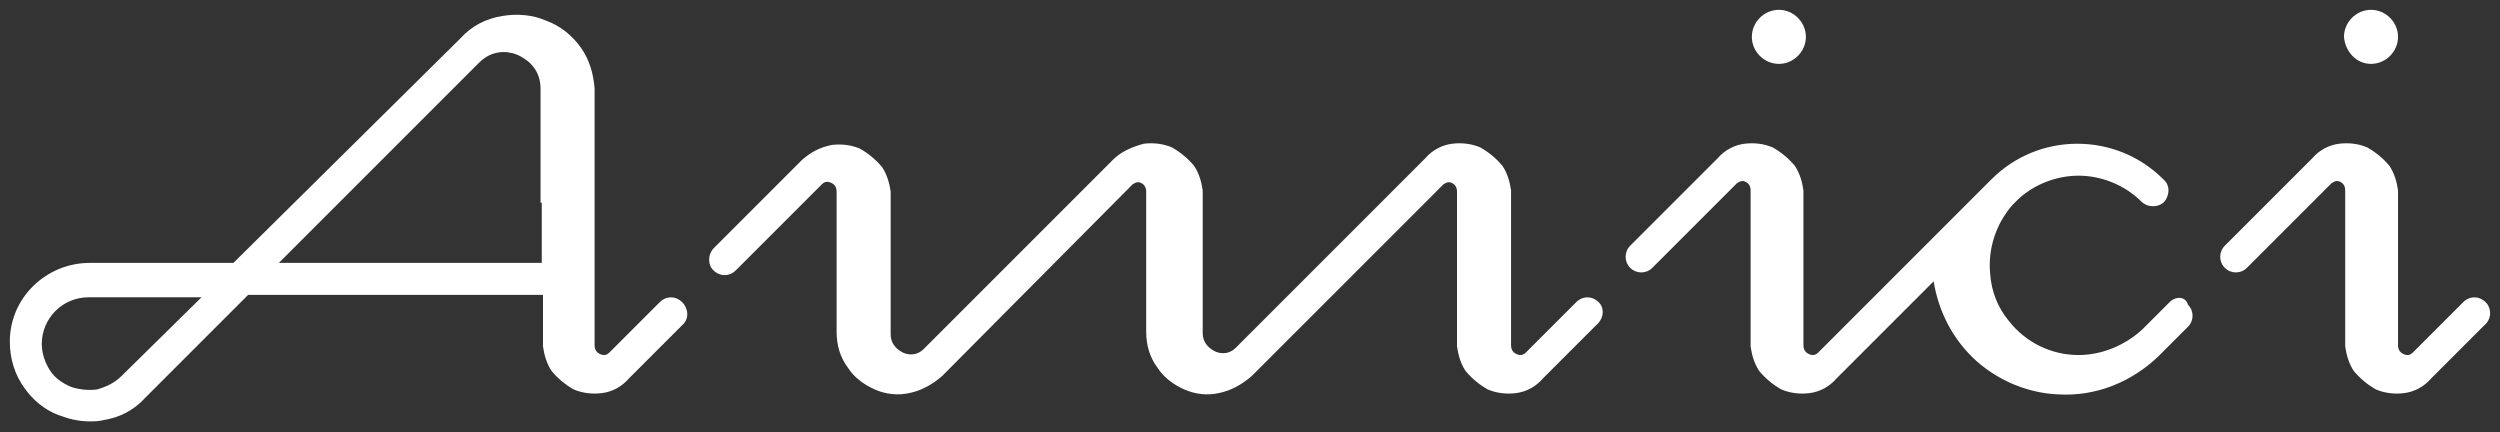 <svg xmlns="http://www.w3.org/2000/svg" xmlns:xlink="http://www.w3.org/1999/xlink" id="Capa_1" x="0px" y="0px" viewBox="0 0 203.5 35.2" style="enable-background:new 0 0 203.5 35.2;" xml:space="preserve"><rect x="0" y="0" width="203.5" height="35.2" fill="#333333" stroke="none"/><style type="text/css">	.st0{fill:#FFFFFF;}</style><g>	<path class="st0" d="M176.6,24.6l-2.2,2.2l0,0c-1.4,1.3-3.3,2.1-5.2,2.1c-2.2,0-4.3-1-5.7-2.8c-0.9-1.1-1.4-2.4-1.5-3.8  c-0.2-2.1,0.5-4.1,1.8-5.6l0.5-0.5c1.3-1.2,3.1-1.9,4.9-1.9c1.9,0,3.8,0.8,5.1,2.1c0.5,0.5,1.3,0.5,1.8,0.1c0.5-0.5,0.6-1.4,0-1.9  c-1.9-1.9-4.4-2.9-7-2.9c-2.6,0-5.1,1-7,2.9c-0.1,0.1-0.2,0.2-0.3,0.3l-13.5,13.5l0,0l-0.3,0.3c-0.3,0.3-0.6,0.2-0.8,0.1  c-0.2-0.1-0.4-0.3-0.4-0.7V16.8l0,0v-0.9c0-0.1,0-0.2,0-0.3v-0.1l0,0c-0.1-0.7-0.3-1.4-0.7-2c-0.5-0.6-1.1-1.1-1.8-1.5  c-0.7-0.3-1.5-0.4-2.3-0.3c-0.8,0.1-1.6,0.5-2.2,1.2l-7.1,7.1c-0.5,0.5-0.5,1.3,0,1.8c0.5,0.5,1.3,0.5,1.8,0l6.9-6.9  c0.3-0.2,0.5-0.2,0.7-0.1c0.2,0.1,0.4,0.3,0.4,0.7V27l0,0v0.9c0,0.1,0,0.2,0,0.2v0.1l0,0c0.1,0.7,0.3,1.4,0.7,2  c0.5,0.6,1.1,1.1,1.8,1.5c0.7,0.3,1.5,0.4,2.3,0.3c0.8-0.1,1.6-0.5,2.2-1.2l4.3-4.3c0,0,0.1-0.1,0.1-0.1l3.5-3.5  c0.4,2.5,1.6,4.8,3.5,6.5c1.8,1.6,4.2,2.6,6.6,2.7c3.1,0.2,6-1,8.2-3.1l2.4-2.4c0.5-0.5,0.5-1.3,0-1.8  C177.9,24.1,177.1,24.1,176.6,24.6"></path>	<path class="st0" d="M144.8,5.2c1.2,0,2.2-1,2.2-2.2c0-1.2-1-2.2-2.2-2.2c-1.2,0-2.2,1-2.2,2.2C142.6,4.2,143.6,5.2,144.8,5.2"></path>	<path class="st0" d="M130.3,24.8c-0.5-0.7-1.4-0.8-2-0.2l-4.1,4.1c-0.3,0.3-0.6,0.2-0.8,0.1c-0.2-0.1-0.4-0.3-0.4-0.7v-0.9l0,0  V15.9c0-0.1,0-0.2,0-0.3v-0.1l0,0c-0.1-0.7-0.3-1.4-0.7-2c-0.5-0.6-1.1-1.1-1.8-1.5c-0.7-0.3-1.5-0.4-2.3-0.3  c-0.8,0.1-1.6,0.5-2.2,1.2l-15.4,15.4c-0.7,0.7-1.5,0.4-1.7,0.3c-0.2-0.1-1-0.5-1-1.5V15.9c0-0.1,0-0.2,0-0.3v-0.1l0,0  c-0.1-0.7-0.3-1.4-0.7-2c-0.5-0.6-1.1-1.1-1.8-1.5c-0.7-0.3-1.5-0.4-2.3-0.3C92,12,91.2,12.4,90.6,13L75.2,28.4  c-0.7,0.7-1.5,0.4-1.7,0.3c-0.2-0.1-1-0.5-1-1.5V15.9c0-0.1,0-0.2,0-0.2v-0.1l0,0c-0.1-0.7-0.3-1.4-0.7-2c-0.5-0.6-1.1-1.1-1.8-1.5  c-0.7-0.3-1.5-0.4-2.3-0.3C66.7,12,66,12.4,65.3,13l-7.2,7.2c-0.4,0.4-0.5,1.1-0.2,1.6c0.5,0.7,1.4,0.8,2,0.2l7-7  c0.3-0.3,0.6-0.2,0.8-0.1c0.2,0.1,0.4,0.3,0.4,0.7V27c0,1.1,0.3,2.1,0.9,2.9c0.5,0.8,1.3,1.4,2.2,1.8c0.9,0.4,1.9,0.5,2.8,0.3  c1-0.2,1.9-0.7,2.7-1.4L92.2,15c0.3-0.2,0.5-0.2,0.7-0.1c0.2,0.1,0.4,0.3,0.4,0.7V27c0,1.1,0.3,2.1,0.9,2.9  c0.5,0.8,1.3,1.4,2.2,1.8c0.9,0.4,1.9,0.5,2.8,0.3c1-0.2,1.9-0.7,2.7-1.4L117.5,15c0.3-0.2,0.5-0.2,0.7-0.1  c0.2,0.1,0.4,0.3,0.4,0.7v0.9l0,0v11.4c0,0.1,0,0.2,0,0.2v0.1l0,0c0.1,0.7,0.3,1.4,0.7,2c0.5,0.6,1.1,1.1,1.8,1.5  c0.7,0.3,1.5,0.4,2.3,0.3c0.8-0.1,1.6-0.5,2.2-1.2l4.3-4.3C130.5,26,130.6,25.3,130.3,24.8"></path>	<path class="st0" d="M55.7,24.8c-0.5-0.7-1.4-0.8-2-0.2l-4.1,4.1c-0.3,0.3-0.6,0.2-0.8,0.1c-0.2-0.1-0.4-0.3-0.4-0.7v-0.4v-11V7.6  c0-0.1,0-0.2,0-0.3V7.2l0,0C48.3,6,48,4.9,47.3,3.9c-0.7-1-1.7-1.8-2.8-2.2c-1.1-0.5-2.4-0.6-3.6-0.4c-1.3,0.2-2.5,0.8-3.4,1.8  L19,21.4H7.3c-3.5,0-6.5,2.8-6.5,6.4c0,1.4,0.4,2.7,1.2,3.8c0.7,1,1.7,1.8,2.8,2.2c0.8,0.3,1.6,0.5,2.5,0.5c0.4,0,0.7,0,1.1-0.1  c1.3-0.2,2.5-0.8,3.4-1.8l8.4-8.4h24v0.5v3v0.4c0,0.1,0,0.2,0,0.2v0.1l0,0c0.1,0.7,0.3,1.4,0.7,2c0.5,0.6,1.1,1.1,1.8,1.5  c0.7,0.3,1.5,0.4,2.3,0.3c0.8-0.1,1.6-0.5,2.2-1.2l4.3-4.3C56,26.1,56.1,25.4,55.7,24.8 M9.9,30.6c-0.6,0.6-1.3,0.9-2,1.1  c-0.7,0.1-1.5,0-2.1-0.2c-0.7-0.3-1.3-0.7-1.7-1.3c-0.4-0.6-0.7-1.4-0.7-2.2c0-2.1,1.7-3.8,3.8-3.8h9.2L9.9,30.6z M44.1,16.5v3.7  v1.2H22.7L39,5.1c1.3-1.3,2.8-0.8,3.2-0.6c0.4,0.2,1.8,0.9,1.8,2.7V16.5z"></path>	<path class="st0" d="M193,5.2c1.2,0,2.2-1,2.2-2.2c0-1.2-1-2.2-2.2-2.2c-1.2,0-2.2,1-2.2,2.2C190.9,4.2,191.8,5.2,193,5.2"></path>	<path class="st0" d="M202.5,24.8c-0.5-0.7-1.4-0.8-2-0.2l-4.1,4.1c-0.3,0.3-0.6,0.2-0.8,0.1c-0.2-0.1-0.4-0.3-0.4-0.7V16.8l0,0  v-0.9c0-0.1,0-0.2,0-0.3v-0.1l0,0c-0.1-0.7-0.3-1.4-0.7-2c-0.5-0.6-1.1-1.1-1.8-1.5c-0.7-0.3-1.5-0.4-2.3-0.3  c-0.8,0.1-1.6,0.5-2.2,1.2l-7.1,7.1c-0.5,0.5-0.5,1.3,0,1.8c0.5,0.5,1.3,0.5,1.8,0l6.9-6.9c0.3-0.2,0.5-0.2,0.7-0.1  c0.2,0.1,0.4,0.3,0.4,0.7V27l0,0v0.9c0,0.1,0,0.2,0,0.2v0.1l0,0c0.1,0.7,0.3,1.4,0.7,2c0.5,0.6,1.1,1.1,1.8,1.5  c0.7,0.3,1.5,0.4,2.3,0.3c0.8-0.1,1.6-0.5,2.2-1.2l4.3-4.3C202.8,26,202.8,25.3,202.5,24.8"></path></g></svg>